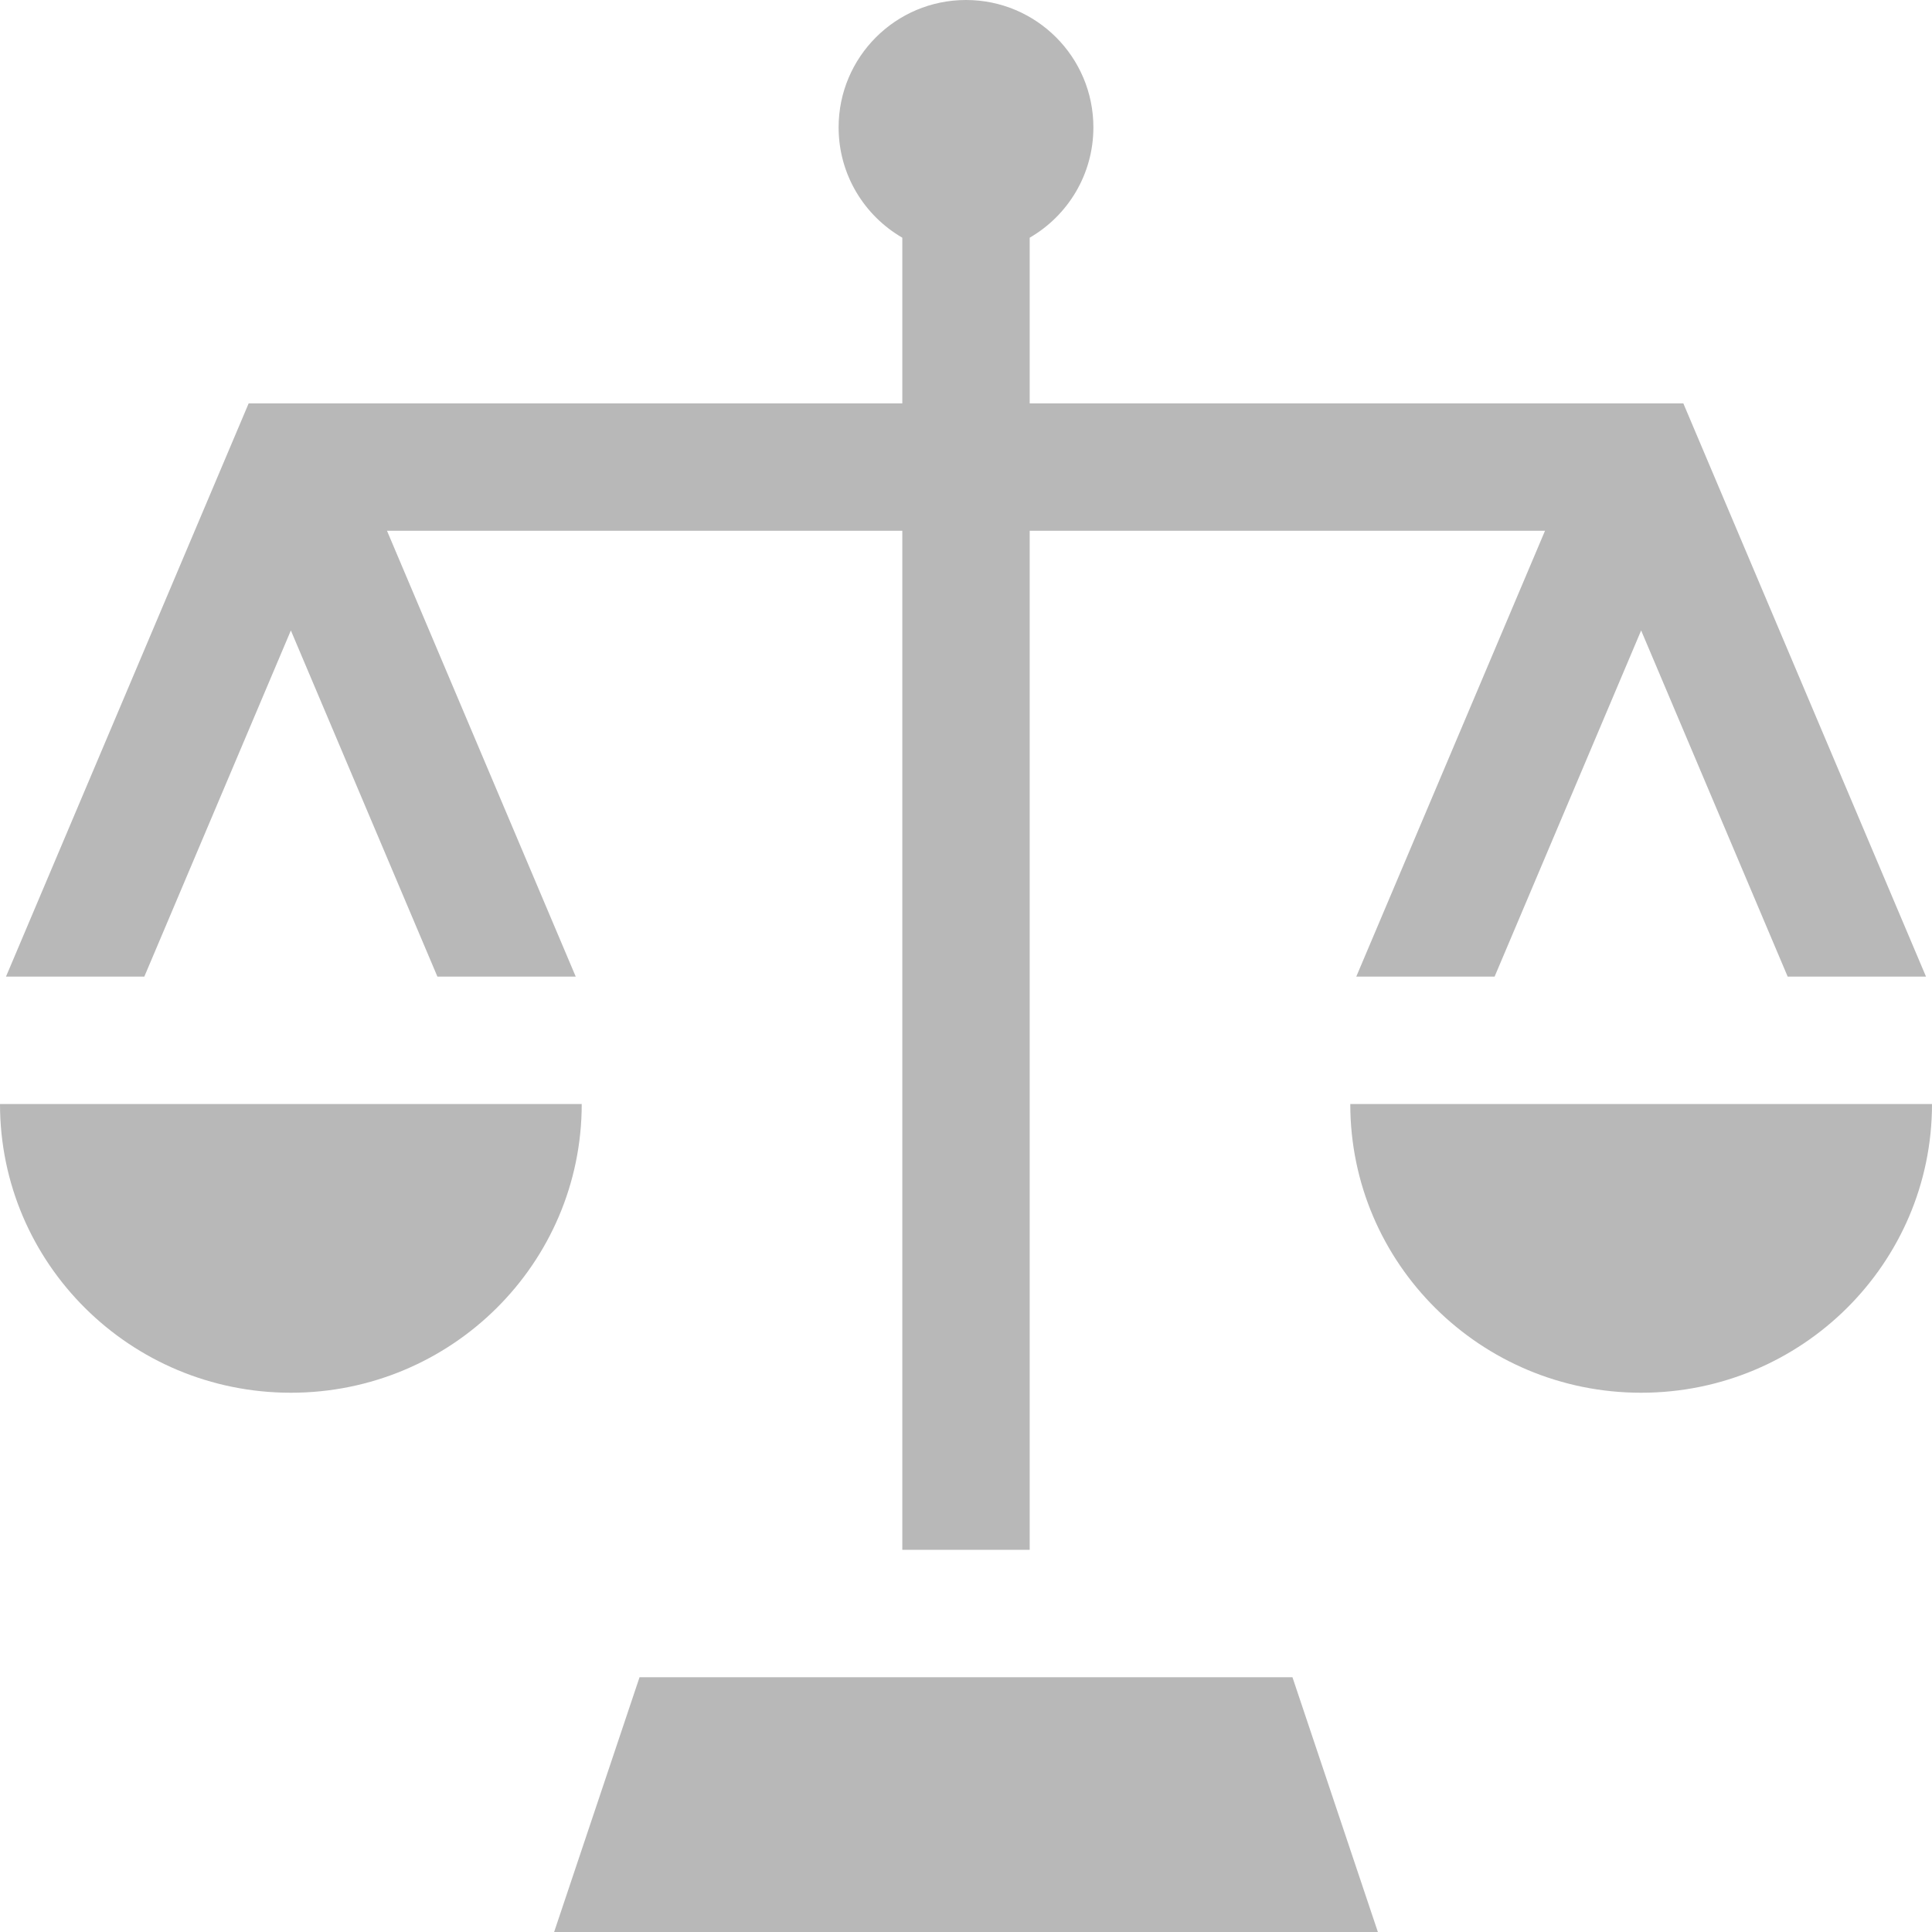 <?xml version="1.0" encoding="iso-8859-1"?>
<!-- Generator: Adobe Illustrator 19.0.0, SVG Export Plug-In . SVG Version: 6.00 Build 0)  -->
<svg version="1.1" id="Layer_1" xmlns="http://www.w3.org/2000/svg" xmlns:xlink="http://www.w3.org/1999/xlink" x="0px" y="0px"
	 viewBox="0 0 455 455" style="enable-background:new 0 0 455 455;" xml:space="preserve" fill="#b8b8b8">
<g>
	<polygon points="150.618,395 130.5,455 324.5,455 304.382,395 	"/>
	<path d="M0,260c0,37.555,30.669,68,68.5,68c37.832,0,68.5-30.445,68.5-68H0z"/>
	<path d="M318,260c0,37.555,30.669,68,68.5,68c37.832,0,68.5-30.445,68.5-68H318z"/>
	<path d="M68.5,148.477L103.012,230h32.577l-44.45-105H212.5v240h30V125h121.362l-44.45,105h32.577l34.511-81.523L421.011,230
		h32.578l-57.15-135H242.5V55.977c8.964-5.188,15-14.874,15-25.977c0-16.569-13.431-30-30-30s-30,13.431-30,30
		c0,11.102,6.036,20.789,15,25.977V95H58.561L1.411,230h32.578L68.5,148.477z"/>
</g>
<g>
</g>
<g>
</g>
<g>
</g>
<g>
</g>
<g>
</g>
<g>
</g>
<g>
</g>
<g>
</g>
<g>
</g>
<g>
</g>
<g>
</g>
<g>
</g>
<g>
</g>
<g>
</g>
<g>
</g>
</svg>
